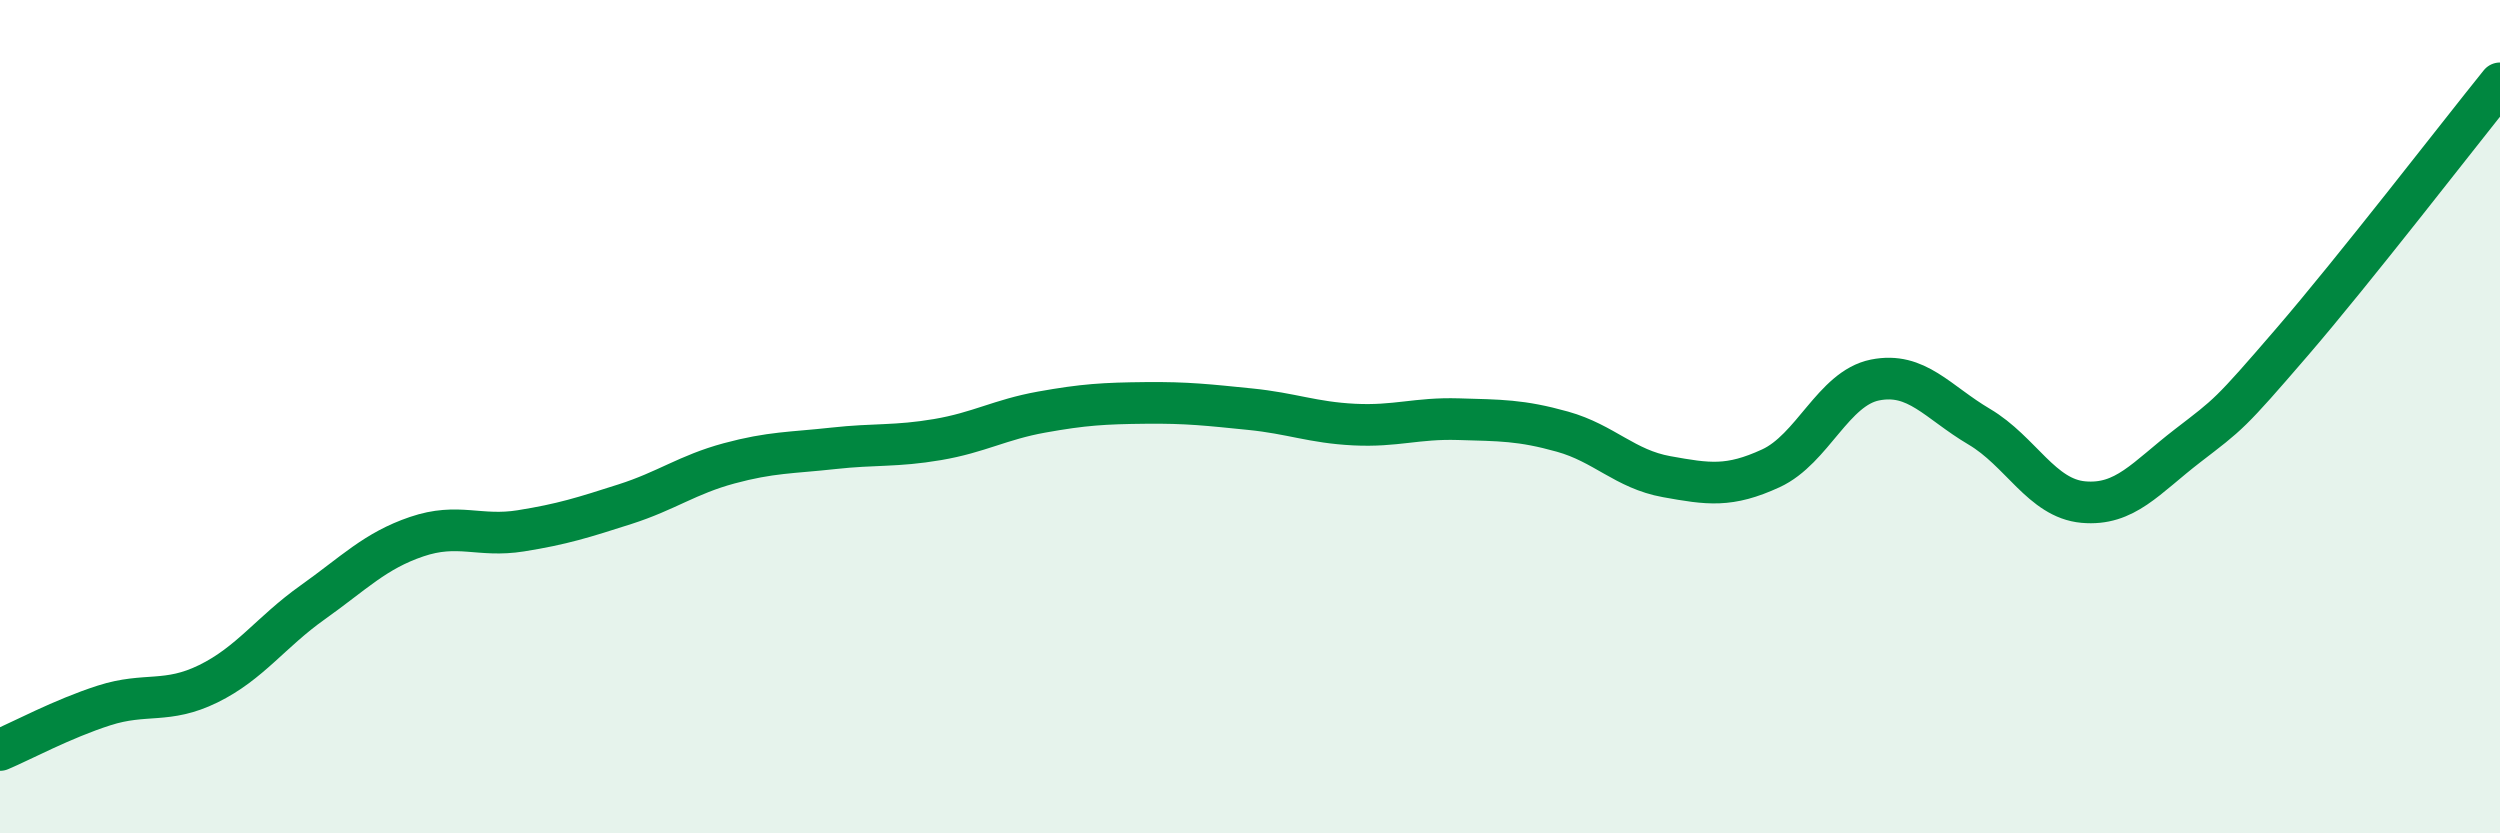 
    <svg width="60" height="20" viewBox="0 0 60 20" xmlns="http://www.w3.org/2000/svg">
      <path
        d="M 0,18 C 0.5,17.79 1.5,17.25 2.5,16.93 C 3.5,16.61 4,16.9 5,16.41 C 6,15.92 6.5,15.17 7.5,14.46 C 8.5,13.75 9,13.22 10,12.88 C 11,12.54 11.5,12.9 12.5,12.74 C 13.5,12.58 14,12.42 15,12.1 C 16,11.78 16.5,11.39 17.5,11.12 C 18.5,10.85 19,10.87 20,10.76 C 21,10.65 21.5,10.72 22.5,10.55 C 23.5,10.38 24,10.07 25,9.89 C 26,9.71 26.5,9.68 27.5,9.67 C 28.5,9.66 29,9.72 30,9.82 C 31,9.92 31.5,10.14 32.5,10.19 C 33.5,10.24 34,10.03 35,10.06 C 36,10.09 36.5,10.08 37.5,10.36 C 38.5,10.64 39,11.26 40,11.44 C 41,11.62 41.5,11.7 42.5,11.24 C 43.5,10.78 44,9.32 45,9.12 C 46,8.92 46.5,9.65 47.5,10.24 C 48.5,10.83 49,11.96 50,12.05 C 51,12.14 51.5,11.47 52.5,10.7 C 53.5,9.93 53.5,9.96 55,8.22 C 56.5,6.48 59,3.24 60,2L60 20L0 20Z"
        fill="#008740"
        opacity="0.1"
        stroke-linecap="round"
        stroke-linejoin="round"
      />
      <path
        d="M 0,18 C 0.5,17.79 1.5,17.25 2.5,16.93 C 3.5,16.61 4,16.9 5,16.41 C 6,15.92 6.5,15.17 7.5,14.46 C 8.5,13.75 9,13.22 10,12.88 C 11,12.54 11.5,12.9 12.5,12.74 C 13.5,12.58 14,12.42 15,12.1 C 16,11.78 16.5,11.39 17.5,11.12 C 18.5,10.85 19,10.87 20,10.76 C 21,10.65 21.5,10.72 22.5,10.55 C 23.5,10.38 24,10.07 25,9.89 C 26,9.71 26.5,9.68 27.5,9.67 C 28.5,9.66 29,9.72 30,9.82 C 31,9.92 31.5,10.14 32.5,10.19 C 33.5,10.24 34,10.03 35,10.06 C 36,10.09 36.5,10.08 37.5,10.36 C 38.5,10.64 39,11.26 40,11.44 C 41,11.62 41.5,11.7 42.5,11.24 C 43.5,10.78 44,9.32 45,9.12 C 46,8.92 46.5,9.65 47.5,10.24 C 48.5,10.83 49,11.96 50,12.05 C 51,12.14 51.5,11.47 52.5,10.7 C 53.5,9.93 53.5,9.96 55,8.22 C 56.5,6.48 59,3.24 60,2"
        stroke="#008740"
        stroke-width="1"
        fill="none"
        stroke-linecap="round"
        stroke-linejoin="round"
      />
    </svg>
  